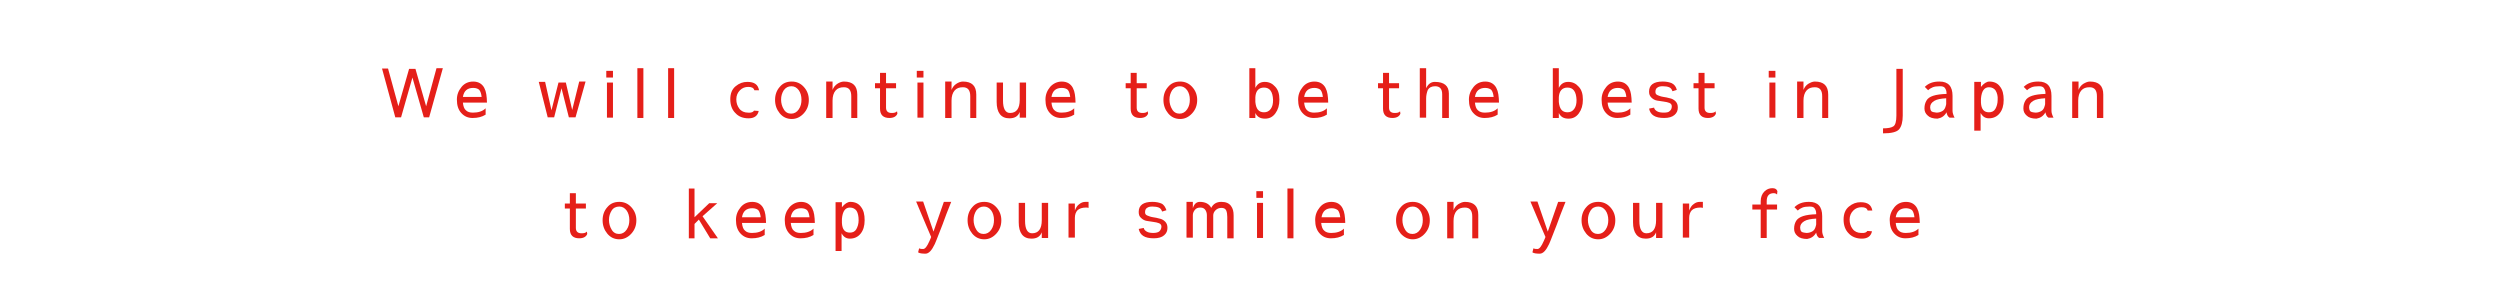 <?xml version="1.0" encoding="utf-8"?>
<!-- Generator: Adobe Illustrator 26.3.1, SVG Export Plug-In . SVG Version: 6.00 Build 0)  -->
<svg version="1.2" baseProfile="tiny" id="レイヤー_1"
	 xmlns="http://www.w3.org/2000/svg" xmlns:xlink="http://www.w3.org/1999/xlink" x="0px" y="0px" viewBox="0 0 748 91"
	 overflow="visible" xml:space="preserve">
<g id="レイヤー_2_00000181068401752193159490000010185819713318845366_">
	<g id="レイヤー_2-2">
		<rect y="0" fill="none" width="748" height="91"/>
		<g>
			<path fill="#E51F19" d="M118.3,35.2l-4-14.7h1.8l3.1,11.3l3.2-11.2h1.9l3.2,11.2l3.1-11.4h1.9l-4.1,14.7h-1.6l-3.4-11.9
				l-3.4,11.9H118.3z"/>
			<path fill="#E51F19" d="M145.7,30.7h-7.2c0.1,1.1,0.4,1.9,0.9,2.3c0.5,0.5,1.2,0.7,2.1,0.7c1.6,0,2.9-0.4,3.8-1.3v1.9
				c-1.1,0.7-2.4,1-3.9,1c-1.4,0-2.5-0.5-3.4-1.5c-0.9-1-1.3-2.3-1.3-4c0-1.5,0.5-2.7,1.4-3.8s2.1-1.6,3.5-1.6c0.8,0,1.5,0.2,2,0.5
				c0.5,0.3,1,0.8,1.3,1.4c0.3,0.6,0.5,1.2,0.6,1.9S145.7,29.8,145.7,30.7z M141.6,26.3L141.6,26.3c-1.8,0-2.8,0.9-3.1,2.7h5.6
				c-0.1-0.9-0.3-1.6-0.7-2.1C143.1,26.6,142.5,26.3,141.6,26.3z"/>
			<path fill="#E51F19" d="M163.9,35.2l-2.7-10.7h1.9l1.9,8.5l2.1-8.3h2.2l1.9,8.2l2.1-8.5h1.9l-3,10.7h-2l-2.2-8.7l-2.2,8.7H163.9z
				"/>
			<path fill="#E51F19" d="M183.4,21.2v2h-2v-2H183.4z M183.4,24.7v10.5h-1.8V24.7H183.4z"/>
			<path fill="#E51F19" d="M190.7,20.4h1.8v14.9h-1.8V20.4z"/>
			<path fill="#E51F19" d="M199.9,20.4h1.8v14.9h-1.8V20.4z"/>
			<path fill="#E51F19" d="M225.6,33.1l1.4,0.1c-0.3,1.5-1.4,2.2-3,2.2c-1.7,0-3-0.5-4-1.6c-1-1-1.5-2.4-1.5-4.1
				c0-1.7,0.5-3,1.6-3.9c1.1-0.9,2.2-1.3,3.5-1.3c2.1,0,3.2,0.8,3.5,2.5h-1.4c-0.2-0.7-0.8-1-1.8-1c-1,0-1.8,0.3-2.5,1
				c-0.7,0.7-1.1,1.6-1.1,2.7c0,1.1,0.3,2,0.9,2.8c0.6,0.8,1.5,1.2,2.6,1.2C224.8,33.8,225.4,33.5,225.6,33.1z"/>
			<path fill="#E51F19" d="M233.3,33.9c-0.9-1.1-1.4-2.4-1.4-4c0-1.6,0.5-2.9,1.4-3.9c0.9-1.1,2.1-1.6,3.6-1.6
				c1.4,0,2.6,0.5,3.6,1.6s1.5,2.4,1.5,3.9c0,1.6-0.5,2.9-1.5,4c-1,1.1-2.2,1.7-3.6,1.7C235.4,35.6,234.2,35,233.3,33.9z M234.5,27
				c-0.5,0.8-0.8,1.7-0.8,2.8c0,1.1,0.3,2.1,0.8,2.9c0.5,0.9,1.3,1.3,2.2,1.3c0.9,0,1.7-0.4,2.3-1.3c0.6-0.9,0.8-1.8,0.8-2.9
				c0-1.1-0.3-2.1-0.8-2.8c-0.6-0.8-1.3-1.2-2.2-1.2C235.8,25.8,235.1,26.2,234.5,27z"/>
			<path fill="#E51F19" d="M254.7,35.2v-6.4c0-1.8-0.7-2.7-2.2-2.7c-1.1,0-1.9,0.3-2.5,1c-0.6,0.7-0.9,1.7-0.9,3v5.2h-1.9V24.4h1.9
				v2.5c0.3-0.8,0.8-1.4,1.4-1.8s1.3-0.7,2-0.7c2.7,0,4,1.3,4,3.9v7H254.7z"/>
			<path fill="#E51F19" d="M268.4,33.3l0.1,0.7c-0.3,0.8-1.1,1.3-2.4,1.3c-1.8,0-2.8-0.9-2.8-2.8v-6.1h-1.5v-1.5h1.5v-3.1h1.8v3.1h3
				v1.5h-3v5.8c0,1.1,0.6,1.6,1.7,1.6C267.5,33.8,268,33.7,268.4,33.3z"/>
			<path fill="#E51F19" d="M276.3,21.2v2h-2v-2H276.3z M276.3,24.7v10.5h-1.8V24.7H276.3z"/>
			<path fill="#E51F19" d="M290.3,35.2v-6.4c0-1.8-0.7-2.7-2.2-2.7c-1.1,0-1.9,0.3-2.5,1c-0.6,0.7-0.9,1.7-0.9,3v5.2h-1.9V24.4h1.9
				v2.5c0.3-0.8,0.8-1.4,1.4-1.8s1.3-0.7,2-0.7c2.7,0,4,1.3,4,3.9v7H290.3z"/>
			<path fill="#E51F19" d="M300.1,24.7v5.4c0,2.4,0.7,3.7,2.1,3.7c1.9,0,2.9-1.3,2.9-3.9v-5.2h1.9v10.5h-1.9v-1.7
				c-0.5,1.3-1.5,1.9-3.1,1.9c-2.5,0-3.8-1.7-3.8-4.9v-5.8H300.1z"/>
			<path fill="#E51F19" d="M321.8,30.7h-7.2c0.1,1.1,0.4,1.9,0.9,2.3c0.5,0.5,1.2,0.7,2.1,0.7c1.6,0,2.9-0.4,3.8-1.3v1.9
				c-1.1,0.7-2.4,1-3.9,1c-1.4,0-2.5-0.5-3.4-1.5c-0.9-1-1.3-2.3-1.3-4c0-1.5,0.5-2.7,1.4-3.8c0.9-1,2.1-1.6,3.5-1.6
				c0.8,0,1.5,0.2,2,0.5c0.5,0.3,1,0.8,1.3,1.4c0.3,0.6,0.5,1.2,0.6,1.9S321.8,29.8,321.8,30.7z M317.7,26.3L317.7,26.3
				c-1.8,0-2.8,0.9-3.1,2.7h5.6c-0.1-0.9-0.3-1.6-0.7-2.1C319.2,26.6,318.6,26.3,317.7,26.3z"/>
			<path fill="#E51F19" d="M343.4,33.3l0.1,0.7c-0.3,0.8-1.1,1.3-2.4,1.3c-1.8,0-2.8-0.9-2.8-2.8v-6.1h-1.5v-1.5h1.5v-3.1h1.8v3.1h3
				v1.5h-3v5.8c0,1.1,0.6,1.6,1.7,1.6C342.5,33.8,343,33.7,343.4,33.3z"/>
			<path fill="#E51F19" d="M349.5,33.9c-0.9-1.1-1.4-2.4-1.4-4c0-1.6,0.5-2.9,1.4-3.9c0.9-1.1,2.1-1.6,3.6-1.6
				c1.4,0,2.6,0.5,3.6,1.6c1,1.1,1.5,2.4,1.5,3.9c0,1.6-0.5,2.9-1.5,4c-1,1.1-2.2,1.7-3.6,1.7C351.6,35.6,350.4,35,349.5,33.9z
				 M350.7,27c-0.5,0.8-0.8,1.7-0.8,2.8c0,1.1,0.3,2.1,0.8,2.9c0.5,0.9,1.3,1.3,2.2,1.3c0.9,0,1.7-0.4,2.3-1.3
				c0.6-0.9,0.8-1.8,0.8-2.9c0-1.1-0.3-2.1-0.8-2.8c-0.6-0.8-1.3-1.2-2.2-1.2C352,25.8,351.3,26.2,350.7,27z"/>
			<path fill="#E51F19" d="M382.8,29.8c0,1.7-0.4,3-1.2,4.1c-0.8,1.1-1.8,1.6-3.1,1.6c-1.5,0-2.4-0.6-2.9-1.7v1.5h-1.8V20.4h1.8v5.9
				c0.6-1.2,1.5-1.8,2.8-1.8c1.3,0,2.3,0.5,3.1,1.4C382.4,26.8,382.8,28.1,382.8,29.8z M380.9,29.9c-0.1-2.5-1-3.7-2.7-3.7
				c-1.6,0-2.5,1-2.6,2.9v1.4c0.2,2.1,1,3.1,2.6,3.1c0.8,0,1.5-0.3,2-1C380.7,31.9,380.9,31.1,380.9,29.9z"/>
			<path fill="#E51F19" d="M397.4,30.7h-7.2c0.1,1.1,0.4,1.9,0.9,2.3c0.5,0.5,1.2,0.7,2.1,0.7c1.6,0,2.9-0.4,3.8-1.3v1.9
				c-1.1,0.7-2.4,1-3.9,1c-1.4,0-2.5-0.5-3.4-1.5c-0.9-1-1.3-2.3-1.3-4c0-1.5,0.5-2.7,1.4-3.8s2.1-1.6,3.5-1.6c0.8,0,1.5,0.2,2,0.5
				c0.5,0.3,1,0.8,1.3,1.4c0.3,0.6,0.5,1.2,0.6,1.9S397.4,29.8,397.4,30.7z M393.3,26.3L393.3,26.3c-1.8,0-2.8,0.9-3.1,2.7h5.6
				c-0.1-0.9-0.3-1.6-0.7-2.1C394.8,26.6,394.1,26.3,393.3,26.3z"/>
			<path fill="#E51F19" d="M418.9,33.3L419,34c-0.3,0.8-1.1,1.3-2.4,1.3c-1.8,0-2.8-0.9-2.8-2.8v-6.1h-1.5v-1.5h1.5v-3.1h1.8v3.1h3
				v1.5h-3v5.8c0,1.1,0.6,1.6,1.7,1.6C418,33.8,418.6,33.7,418.9,33.3z"/>
			<path fill="#E51F19" d="M431.5,35.2v-7c0-1.6-0.7-2.4-2.1-2.4c-1.1,0-1.8,0.4-2.2,1.1c-0.3,0.8-0.5,1.6-0.5,2.6v5.7h-1.9V20.4
				h1.9v6c0.6-1.3,1.5-1.9,2.6-1.9c2.8,0,4.2,1.2,4.2,3.5v7.3H431.5z"/>
			<path fill="#E51F19" d="M448.5,30.7h-7.2c0.1,1.1,0.4,1.9,0.9,2.3c0.5,0.5,1.2,0.7,2.1,0.7c1.6,0,2.9-0.4,3.8-1.3v1.9
				c-1.1,0.7-2.4,1-3.9,1c-1.4,0-2.5-0.5-3.4-1.5c-0.9-1-1.3-2.3-1.3-4c0-1.5,0.5-2.7,1.4-3.8s2.1-1.6,3.5-1.6c0.8,0,1.5,0.2,2,0.5
				c0.5,0.3,1,0.8,1.3,1.4c0.3,0.6,0.5,1.2,0.6,1.9S448.5,29.8,448.5,30.7z M444.4,26.3L444.4,26.3c-1.8,0-2.8,0.9-3.1,2.7h5.6
				c-0.1-0.9-0.3-1.6-0.7-2.1C445.9,26.6,445.2,26.3,444.4,26.3z"/>
			<path fill="#E51F19" d="M473.6,29.8c0,1.7-0.4,3-1.2,4.1c-0.8,1.1-1.8,1.6-3.1,1.6c-1.5,0-2.4-0.6-2.9-1.7v1.5h-1.8V20.4h1.8v5.9
				c0.6-1.2,1.5-1.8,2.8-1.8c1.3,0,2.3,0.5,3.1,1.4C473.2,26.8,473.6,28.1,473.6,29.8z M471.7,29.9c-0.1-2.5-1-3.7-2.7-3.7
				c-1.6,0-2.5,1-2.6,2.9v1.4c0.2,2.1,1,3.1,2.6,3.1c0.8,0,1.5-0.3,2-1C471.5,31.9,471.7,31.1,471.7,29.9z"/>
			<path fill="#E51F19" d="M488.2,30.7H481c0.1,1.1,0.4,1.9,0.9,2.3c0.5,0.5,1.2,0.7,2.1,0.7c1.6,0,2.9-0.4,3.8-1.3v1.9
				c-1.1,0.7-2.4,1-3.9,1c-1.4,0-2.5-0.5-3.4-1.5c-0.9-1-1.3-2.3-1.3-4c0-1.5,0.5-2.7,1.4-3.8s2.1-1.6,3.5-1.6c0.8,0,1.5,0.2,2,0.5
				c0.5,0.3,1,0.8,1.3,1.4c0.3,0.6,0.5,1.2,0.6,1.9S488.2,29.8,488.2,30.7z M484.1,26.3L484.1,26.3c-1.8,0-2.8,0.9-3.1,2.7h5.6
				c-0.1-0.9-0.3-1.6-0.7-2.1C485.6,26.6,484.9,26.3,484.1,26.3z"/>
			<path fill="#E51F19" d="M501.7,26.9l-1.3,0.4c-0.2-0.6-0.5-1-1-1.2c-0.5-0.2-1.1-0.3-1.9-0.3c-0.7,0-1.2,0.1-1.6,0.4
				c-0.4,0.2-0.6,0.7-0.6,1.3c0,0.5,0.2,0.8,0.7,1c0.5,0.2,1,0.4,1.7,0.5c0.6,0.1,1.3,0.2,1.9,0.4c0.6,0.1,1.2,0.4,1.7,0.9
				c0.5,0.5,0.7,1.1,0.7,1.9c0,0.9-0.3,1.6-1,2.2c-0.7,0.6-1.7,0.9-3.1,0.9c-2.7,0-4.1-0.9-4.5-2.8l1.5-0.3c0.1,0.5,0.4,0.8,0.9,1.1
				c0.5,0.3,1.2,0.4,2,0.4c0.8,0,1.5-0.1,1.8-0.5c0.4-0.3,0.6-0.8,0.6-1.4c0-0.4-0.2-0.8-0.7-1c-0.5-0.2-1-0.3-1.7-0.4
				c-0.7-0.1-1.3-0.2-2-0.3c-0.6-0.1-1.2-0.4-1.7-0.9s-0.7-1-0.7-1.8c0-2,1.4-3,4.1-3c1.1,0,2,0.2,2.7,0.5
				C501,25.3,501.5,26,501.7,26.9z"/>
			<path fill="#E51F19" d="M513.3,33.3l0.1,0.7c-0.3,0.8-1.1,1.3-2.4,1.3c-1.8,0-2.8-0.9-2.8-2.8v-6.1h-1.5v-1.5h1.5v-3.1h1.8v3.1h3
				v1.5h-3v5.8c0,1.1,0.6,1.6,1.7,1.6C512.4,33.8,513,33.7,513.3,33.3z"/>
			<path fill="#E51F19" d="M531.2,21.2v2h-2v-2H531.2z M531.2,24.7v10.5h-1.8V24.7H531.2z"/>
			<path fill="#E51F19" d="M545.2,35.2v-6.4c0-1.8-0.7-2.7-2.2-2.7c-1.1,0-1.9,0.3-2.5,1c-0.6,0.7-0.9,1.7-0.9,3v5.2h-1.9V24.4h1.9
				v2.5c0.3-0.8,0.8-1.4,1.4-1.8c0.7-0.4,1.3-0.7,2-0.7c2.7,0,4,1.3,4,3.9v7H545.2z"/>
			<path fill="#E51F19" d="M569.3,20.6v14c0,1.9-0.4,3.3-1.1,4.1c-0.7,0.8-2.3,1.2-4.8,1.2v-1.5c1.5,0,2.5-0.2,3.1-0.6
				c0.6-0.4,0.9-1.5,0.9-3.2v-14H569.3z"/>
			<path fill="#E51F19" d="M582.4,28.1l0-0.3c0-0.6-0.2-1.1-0.5-1.5s-0.8-0.5-1.5-0.5c-0.9,0-1.6,0.1-2.1,0.3
				c-0.5,0.2-1,0.5-1.4,0.9l-1-1c1.1-1.1,2.5-1.6,4.3-1.6h0.1c2.6,0,3.9,1.4,3.9,4.3v4.5c0,0.5,0.2,1.2,0.6,2l-1.5,0
				c-0.5-0.3-0.8-0.9-0.9-1.6c-0.6,1.1-1.5,1.7-2.7,1.9c-1.3,0-2.3-0.3-2.9-0.9c-0.7-0.6-1-1.3-1-2.1v-0.1c0-0.9,0.2-1.6,0.6-2.3
				C577.1,28.8,579.1,28.2,582.4,28.1z M579.4,33.7c0.7,0,1.3-0.2,1.8-0.5c0.5-0.3,0.8-0.8,1-1.6c0.1-0.3,0.1-0.5,0.1-0.6v-1.6
				c-1.6,0.1-2.8,0.3-3.6,0.8c-0.8,0.5-1.2,1.1-1.2,1.9c0,0.4,0.1,0.8,0.3,1.1C578,33.5,578.6,33.6,579.4,33.7z"/>
			<path fill="#E51F19" d="M592.7,24.5V26c0.8-1,1.7-1.6,2.5-1.6c1.4,0,2.5,0.5,3.2,1.5c0.8,1,1.1,2.3,1.1,4c0,1.7-0.4,3-1.2,4
				c-0.8,1-1.9,1.5-3.2,1.5c-1.1,0-1.9-0.5-2.5-1.6v5.3h-1.9V24.5H592.7z M597.1,27.1c-0.4-0.6-1.1-1-2-1c-1.4,0-2.2,1.1-2.4,3.4
				v1.2c0.1,2,0.9,2.9,2.4,2.9c0.8,0,1.5-0.3,1.9-1c0.4-0.7,0.7-1.6,0.7-2.7C597.8,28.7,597.5,27.8,597.1,27.1z"/>
			<path fill="#E51F19" d="M612,28.1l0-0.3c0-0.6-0.2-1.1-0.5-1.5s-0.8-0.5-1.5-0.5c-0.9,0-1.6,0.1-2.1,0.3c-0.5,0.2-1,0.5-1.4,0.9
				l-1-1c1.1-1.1,2.5-1.6,4.3-1.6h0.1c2.6,0,3.9,1.4,3.9,4.3v4.5c0,0.5,0.2,1.2,0.6,2l-1.5,0c-0.5-0.3-0.8-0.9-0.9-1.6
				c-0.6,1.1-1.5,1.7-2.7,1.9c-1.3,0-2.3-0.3-2.9-0.9c-0.7-0.6-1-1.3-1-2.1v-0.1c0-0.9,0.2-1.6,0.6-2.3
				C606.7,28.8,608.7,28.2,612,28.1z M609,33.7c0.7,0,1.3-0.2,1.8-0.5c0.5-0.3,0.8-0.8,1-1.6c0.1-0.3,0.1-0.5,0.1-0.6v-1.6
				c-1.6,0.1-2.8,0.3-3.6,0.8c-0.8,0.5-1.2,1.1-1.2,1.9c0,0.4,0.1,0.8,0.3,1.1C607.6,33.5,608.1,33.6,609,33.7z"/>
			<path fill="#E51F19" d="M627.4,35.2v-6.4c0-1.8-0.7-2.7-2.2-2.7c-1.1,0-1.9,0.3-2.5,1c-0.6,0.7-0.9,1.7-0.9,3v5.2H620V24.4h1.9
				v2.5c0.3-0.8,0.8-1.4,1.4-1.8c0.7-0.4,1.3-0.7,2-0.7c2.7,0,4,1.3,4,3.9v7H627.4z"/>
			<path fill="#E51F19" d="M175.6,69.3l0.1,0.7c-0.3,0.8-1.1,1.3-2.4,1.3c-1.8,0-2.8-0.9-2.8-2.8v-6.1H169v-1.5h1.5v-3.1h1.8v3.1h3
				v1.5h-3v5.8c0,1.1,0.6,1.6,1.7,1.6C174.7,69.8,175.2,69.7,175.6,69.3z"/>
			<path fill="#E51F19" d="M181.7,69.9c-0.9-1.1-1.4-2.4-1.4-4c0-1.6,0.5-2.9,1.4-3.9c0.9-1.1,2.1-1.6,3.6-1.6
				c1.4,0,2.6,0.5,3.6,1.6c1,1.1,1.5,2.4,1.5,3.9c0,1.6-0.5,2.9-1.5,4c-1,1.1-2.2,1.7-3.6,1.7C183.8,71.6,182.6,71,181.7,69.9z
				 M183,63c-0.5,0.8-0.8,1.7-0.8,2.8c0,1.1,0.3,2.1,0.8,2.9c0.5,0.9,1.3,1.3,2.2,1.3c0.9,0,1.7-0.4,2.3-1.3
				c0.6-0.9,0.8-1.8,0.8-2.9c0-1.1-0.3-2.1-0.8-2.8c-0.6-0.8-1.3-1.2-2.2-1.2C184.3,61.8,183.5,62.2,183,63z"/>
			<path fill="#E51F19" d="M212.2,60.8h2.4l-4.4,3.9l4.6,6.6h-2.3l-3.4-5.6l-1.3,1.3v4.3h-1.7V56.4h1.7v8.6L212.2,60.8z"/>
			<path fill="#E51F19" d="M229.2,66.7H222c0.1,1.1,0.4,1.9,0.9,2.3c0.5,0.5,1.2,0.7,2.1,0.7c1.6,0,2.9-0.4,3.8-1.3v1.9
				c-1.1,0.7-2.4,1-3.9,1c-1.4,0-2.5-0.5-3.4-1.5c-0.9-1-1.3-2.3-1.3-4c0-1.5,0.5-2.7,1.4-3.8s2.1-1.6,3.5-1.6c0.8,0,1.5,0.2,2,0.5
				c0.5,0.3,1,0.8,1.3,1.4c0.3,0.6,0.5,1.2,0.6,1.9S229.2,65.8,229.2,66.7z M225.1,62.3L225.1,62.3c-1.8,0-2.8,0.9-3.1,2.7h5.6
				c-0.1-0.9-0.3-1.6-0.7-2.1C226.6,62.6,226,62.3,225.1,62.3z"/>
			<path fill="#E51F19" d="M243.8,66.7h-7.2c0.1,1.1,0.4,1.9,0.9,2.3c0.5,0.5,1.2,0.7,2.1,0.7c1.6,0,2.9-0.4,3.8-1.3v1.9
				c-1.1,0.7-2.4,1-3.9,1c-1.4,0-2.5-0.5-3.4-1.5c-0.9-1-1.3-2.3-1.3-4c0-1.5,0.5-2.7,1.4-3.8c0.9-1,2.1-1.6,3.5-1.6
				c0.8,0,1.5,0.2,2,0.5c0.5,0.3,1,0.8,1.3,1.4c0.3,0.6,0.5,1.2,0.6,1.9S243.8,65.8,243.8,66.7z M239.7,62.3L239.7,62.3
				c-1.8,0-2.8,0.9-3.1,2.7h5.6c-0.1-0.9-0.3-1.6-0.7-2.1C241.2,62.6,240.6,62.3,239.7,62.3z"/>
			<path fill="#E51F19" d="M251.9,60.5V62c0.8-1,1.7-1.6,2.5-1.6c1.4,0,2.5,0.5,3.2,1.5c0.8,1,1.1,2.3,1.1,4c0,1.7-0.4,3-1.2,4
				c-0.8,1-1.9,1.5-3.2,1.5c-1.1,0-1.9-0.5-2.5-1.6v5.3H250V60.5H251.9z M256.3,63.1c-0.4-0.6-1.1-1-2-1c-1.4,0-2.2,1.1-2.4,3.4v1.2
				c0.1,2,0.9,2.9,2.4,2.9c0.8,0,1.5-0.3,1.9-1c0.4-0.7,0.7-1.6,0.7-2.7C256.9,64.7,256.7,63.8,256.3,63.1z"/>
			<path fill="#E51F19" d="M282.4,60.4h2.2c-1.1,2.8-2,5-2.6,6.8c-0.4,1-1,2.6-1.8,4.6l-0.5,1.2c-0.9,1.9-1.8,2.9-2.8,2.9
				c-1,0-1.8-0.1-2.2-0.4l0.3-1.2c0.4,0.2,0.8,0.2,1.2,0.2c0.6,0,1.2-0.8,1.9-2.4c0.3-0.7,0.5-1.1,0.5-1.2c-0.5-1.1-2-4.7-4.5-10.6
				h2.1l3.1,9L282.4,60.4z"/>
			<path fill="#E51F19" d="M290.9,69.9c-0.9-1.1-1.4-2.4-1.4-4c0-1.6,0.5-2.9,1.4-3.9c0.9-1.1,2.1-1.6,3.6-1.6
				c1.4,0,2.6,0.5,3.6,1.6c1,1.1,1.5,2.4,1.5,3.9c0,1.6-0.5,2.9-1.5,4c-1,1.1-2.2,1.7-3.6,1.7C293,71.6,291.8,71,290.9,69.9z
				 M292.1,63c-0.5,0.8-0.8,1.7-0.8,2.8c0,1.1,0.3,2.1,0.8,2.9c0.5,0.9,1.3,1.3,2.2,1.3c0.9,0,1.7-0.4,2.3-1.3
				c0.6-0.9,0.8-1.8,0.8-2.9c0-1.1-0.3-2.1-0.8-2.8c-0.6-0.8-1.3-1.2-2.2-1.2C293.4,61.8,292.7,62.2,292.1,63z"/>
			<path fill="#E51F19" d="M306.7,60.7v5.4c0,2.4,0.7,3.7,2.1,3.7c1.9,0,2.9-1.3,2.9-3.9v-5.2h1.9v10.5h-1.9v-1.7
				c-0.5,1.3-1.5,1.9-3.1,1.9c-2.5,0-3.8-1.7-3.8-4.9v-5.8H306.7z"/>
			<path fill="#E51F19" d="M324.8,60.4c0.1,0,0.4,0,0.9,0l0,1.8c-0.3-0.1-0.5-0.1-0.8-0.1c-1.1,0-2,0.3-2.5,0.8
				c-0.5,0.5-0.8,1.3-0.8,2.3v5.9h-1.9V60.9h1.9V63c0.3-0.8,0.7-1.5,1.3-1.9C323.5,60.6,324.1,60.4,324.8,60.4z"/>
			<path fill="#E51F19" d="M349,62.9l-1.3,0.4c-0.2-0.6-0.5-1-1-1.2c-0.5-0.2-1.1-0.3-1.9-0.3c-0.7,0-1.2,0.1-1.6,0.4
				c-0.4,0.2-0.6,0.7-0.6,1.3c0,0.5,0.2,0.8,0.7,1s1,0.4,1.7,0.5c0.6,0.1,1.3,0.2,1.9,0.4c0.6,0.1,1.2,0.4,1.7,0.9s0.7,1.1,0.7,1.9
				c0,0.9-0.3,1.6-1,2.2s-1.7,0.9-3.1,0.9c-2.7,0-4.1-0.9-4.5-2.8l1.5-0.3c0.1,0.5,0.4,0.8,0.9,1.1c0.5,0.3,1.2,0.4,2,0.4
				c0.8,0,1.5-0.2,1.8-0.5s0.6-0.8,0.6-1.4c0-0.4-0.2-0.8-0.7-1s-1-0.3-1.7-0.4s-1.3-0.2-2-0.3c-0.6-0.1-1.2-0.4-1.7-0.9
				c-0.5-0.4-0.7-1-0.7-1.8c0-2,1.4-3,4.1-3c1.1,0,2,0.2,2.7,0.5S348.7,62,349,62.9z"/>
			<path fill="#E51F19" d="M362.4,62.2c0.6-1.2,1.6-1.8,3-1.8c1.4,0,2.3,0.4,2.9,1.2c0.6,0.8,0.8,1.7,0.8,2.9v6.8h-1.9v-6.4
				c0-0.8-0.1-1.4-0.3-1.9c-0.2-0.5-0.7-0.8-1.4-0.8c-0.7,0-1.3,0.2-1.8,0.7c-0.5,0.5-0.7,1-0.7,1.6v6.7h-1.9v-6.8
				c0-0.5-0.1-1-0.4-1.5c-0.3-0.5-0.8-0.8-1.5-0.8c-0.8,0-1.3,0.2-1.7,0.7c-0.4,0.5-0.6,1-0.6,1.6v6.7H355V60.4h1.9v1.9
				c0.4-1.3,1.1-1.9,2.1-1.9C360.6,60.4,361.8,61,362.4,62.2z"/>
			<path fill="#E51F19" d="M377.9,57.2v2h-2v-2H377.9z M377.9,60.7v10.5h-1.8V60.7H377.9z"/>
			<path fill="#E51F19" d="M385.2,56.4h1.8v14.9h-1.8V56.4z"/>
			<path fill="#E51F19" d="M402.5,66.7h-7.2c0.1,1.1,0.4,1.9,0.9,2.3c0.5,0.5,1.2,0.7,2.1,0.7c1.6,0,2.9-0.4,3.8-1.3v1.9
				c-1.1,0.7-2.4,1-3.9,1c-1.4,0-2.5-0.5-3.4-1.5c-0.9-1-1.3-2.3-1.3-4c0-1.5,0.5-2.7,1.4-3.8s2.1-1.6,3.5-1.6c0.8,0,1.5,0.2,2,0.5
				c0.5,0.3,1,0.8,1.3,1.4c0.3,0.6,0.5,1.2,0.6,1.9S402.5,65.8,402.5,66.7z M398.5,62.3L398.5,62.3c-1.8,0-2.8,0.9-3.1,2.7h5.6
				c-0.1-0.9-0.3-1.6-0.7-2.1C399.9,62.6,399.3,62.3,398.5,62.3z"/>
			<path fill="#E51F19" d="M419.1,69.9c-0.9-1.1-1.4-2.4-1.4-4c0-1.6,0.5-2.9,1.4-3.9c0.9-1.1,2.1-1.6,3.6-1.6
				c1.4,0,2.6,0.5,3.6,1.6c1,1.1,1.5,2.4,1.5,3.9c0,1.6-0.5,2.9-1.5,4c-1,1.1-2.2,1.7-3.6,1.7C421.3,71.6,420.1,71,419.1,69.9z
				 M420.4,63c-0.5,0.8-0.8,1.7-0.8,2.8c0,1.1,0.3,2.1,0.8,2.9c0.5,0.9,1.3,1.3,2.2,1.3c0.9,0,1.7-0.4,2.3-1.3
				c0.6-0.9,0.8-1.8,0.8-2.9c0-1.1-0.3-2.1-0.8-2.8c-0.6-0.8-1.3-1.2-2.2-1.2C421.7,61.8,421,62.2,420.4,63z"/>
			<path fill="#E51F19" d="M440.5,71.2v-6.4c0-1.8-0.7-2.7-2.2-2.7c-1.1,0-1.9,0.3-2.5,1c-0.6,0.7-0.9,1.7-0.9,3v5.2h-1.9V60.4h1.9
				v2.5c0.3-0.8,0.8-1.4,1.4-1.8c0.7-0.4,1.3-0.7,2-0.7c2.7,0,4,1.3,4,3.9v7H440.5z"/>
			<path fill="#E51F19" d="M466.2,60.4h2.2c-1.1,2.8-2,5-2.6,6.8c-0.4,1-1,2.6-1.8,4.6l-0.5,1.2c-0.9,1.9-1.8,2.9-2.8,2.9
				c-1,0-1.8-0.1-2.2-0.4l0.3-1.2c0.4,0.2,0.8,0.2,1.2,0.2c0.6,0,1.2-0.8,1.9-2.4c0.3-0.7,0.5-1.1,0.5-1.2c-0.5-1.1-2-4.7-4.5-10.6
				h2.1l3.1,9L466.2,60.4z"/>
			<path fill="#E51F19" d="M474.6,69.9c-0.9-1.1-1.4-2.4-1.4-4c0-1.6,0.5-2.9,1.4-3.9c0.9-1.1,2.1-1.6,3.6-1.6
				c1.4,0,2.6,0.5,3.6,1.6c1,1.1,1.5,2.4,1.5,3.9c0,1.6-0.5,2.9-1.5,4c-1,1.1-2.2,1.7-3.6,1.7C476.7,71.6,475.5,71,474.6,69.9z
				 M475.9,63c-0.5,0.8-0.8,1.7-0.8,2.8c0,1.1,0.3,2.1,0.8,2.9c0.5,0.9,1.3,1.3,2.2,1.3c0.9,0,1.7-0.4,2.3-1.3
				c0.6-0.9,0.8-1.8,0.8-2.9c0-1.1-0.3-2.1-0.8-2.8c-0.6-0.8-1.3-1.2-2.2-1.2C477.2,61.8,476.4,62.2,475.9,63z"/>
			<path fill="#E51F19" d="M490.5,60.7v5.4c0,2.4,0.7,3.7,2.1,3.7c1.9,0,2.9-1.3,2.9-3.9v-5.2h1.9v10.5h-1.9v-1.7
				c-0.5,1.3-1.5,1.9-3.1,1.9c-2.5,0-3.8-1.7-3.8-4.9v-5.8H490.5z"/>
			<path fill="#E51F19" d="M508.6,60.4c0.1,0,0.4,0,0.9,0l0,1.8c-0.3-0.1-0.5-0.1-0.8-0.1c-1.1,0-2,0.3-2.5,0.8
				c-0.5,0.5-0.8,1.3-0.8,2.3v5.9h-1.9V60.9h1.9V63c0.3-0.8,0.7-1.5,1.3-1.9C507.3,60.6,507.9,60.4,508.6,60.4z"/>
			<path fill="#E51F19" d="M530.7,57.8c-1.4,0-2.1,0.8-2.1,2.4v1h3.1v1.5h-3.1v8.5h-1.8v-8.5h-2.5v-1.5h2.5v-1
				c0-1.2,0.4-2.2,1.1-2.9c0.7-0.7,1.5-1,2.4-1c0.8,0,1.3,0.3,1.5,0.9l-0.1,1C531.5,58,531.2,57.8,530.7,57.8z"/>
			<path fill="#E51F19" d="M543.4,64.1l0-0.3c0-0.6-0.2-1.1-0.5-1.5s-0.8-0.5-1.5-0.5c-0.9,0-1.6,0.1-2.1,0.3
				c-0.5,0.2-1,0.5-1.4,0.9l-1-1c1.1-1.1,2.5-1.6,4.3-1.6h0.1c2.6,0,3.9,1.4,3.9,4.3v4.5c0,0.5,0.2,1.2,0.6,2l-1.5,0
				c-0.5-0.3-0.8-0.9-0.9-1.6c-0.6,1.1-1.5,1.7-2.7,1.9c-1.3,0-2.3-0.3-2.9-0.9c-0.7-0.6-1-1.3-1-2.1v-0.1c0-0.9,0.2-1.6,0.6-2.3
				C538.2,64.8,540.2,64.2,543.4,64.1z M540.5,69.7c0.7,0,1.3-0.2,1.8-0.5c0.5-0.3,0.8-0.8,1-1.6c0.1-0.3,0.1-0.5,0.1-0.6v-1.6
				c-1.6,0.1-2.8,0.3-3.6,0.8c-0.8,0.5-1.2,1.1-1.2,1.9c0,0.4,0.1,0.8,0.3,1.1C539.1,69.5,539.6,69.6,540.5,69.7z"/>
			<path fill="#E51F19" d="M558.7,69.1l1.4,0.1c-0.3,1.5-1.4,2.2-3,2.2s-3-0.5-4-1.6c-1-1-1.5-2.4-1.5-4.1c0-1.7,0.5-3,1.6-3.9
				c1.1-0.9,2.2-1.3,3.5-1.3c2.1,0,3.2,0.8,3.5,2.5h-1.4c-0.2-0.7-0.8-1-1.8-1c-1,0-1.8,0.3-2.5,1c-0.7,0.7-1.1,1.6-1.1,2.7
				c0,1.1,0.3,2,0.9,2.8c0.6,0.8,1.5,1.2,2.6,1.2C557.9,69.8,558.5,69.5,558.7,69.1z"/>
			<path fill="#E51F19" d="M574.4,66.7h-7.2c0.1,1.1,0.4,1.9,0.9,2.3c0.5,0.5,1.2,0.7,2.1,0.7c1.6,0,2.9-0.4,3.8-1.3v1.9
				c-1.1,0.7-2.4,1-3.9,1c-1.4,0-2.5-0.5-3.4-1.5c-0.9-1-1.3-2.3-1.3-4c0-1.5,0.5-2.7,1.4-3.8s2.1-1.6,3.5-1.6c0.8,0,1.5,0.2,2,0.5
				c0.5,0.3,1,0.8,1.3,1.4c0.3,0.6,0.5,1.2,0.6,1.9S574.4,65.8,574.4,66.7z M570.3,62.3L570.3,62.3c-1.8,0-2.8,0.9-3.1,2.7h5.6
				c-0.1-0.9-0.3-1.6-0.7-2.1C571.8,62.6,571.1,62.3,570.3,62.3z"/>
		</g>
	</g>
</g>
</svg>
